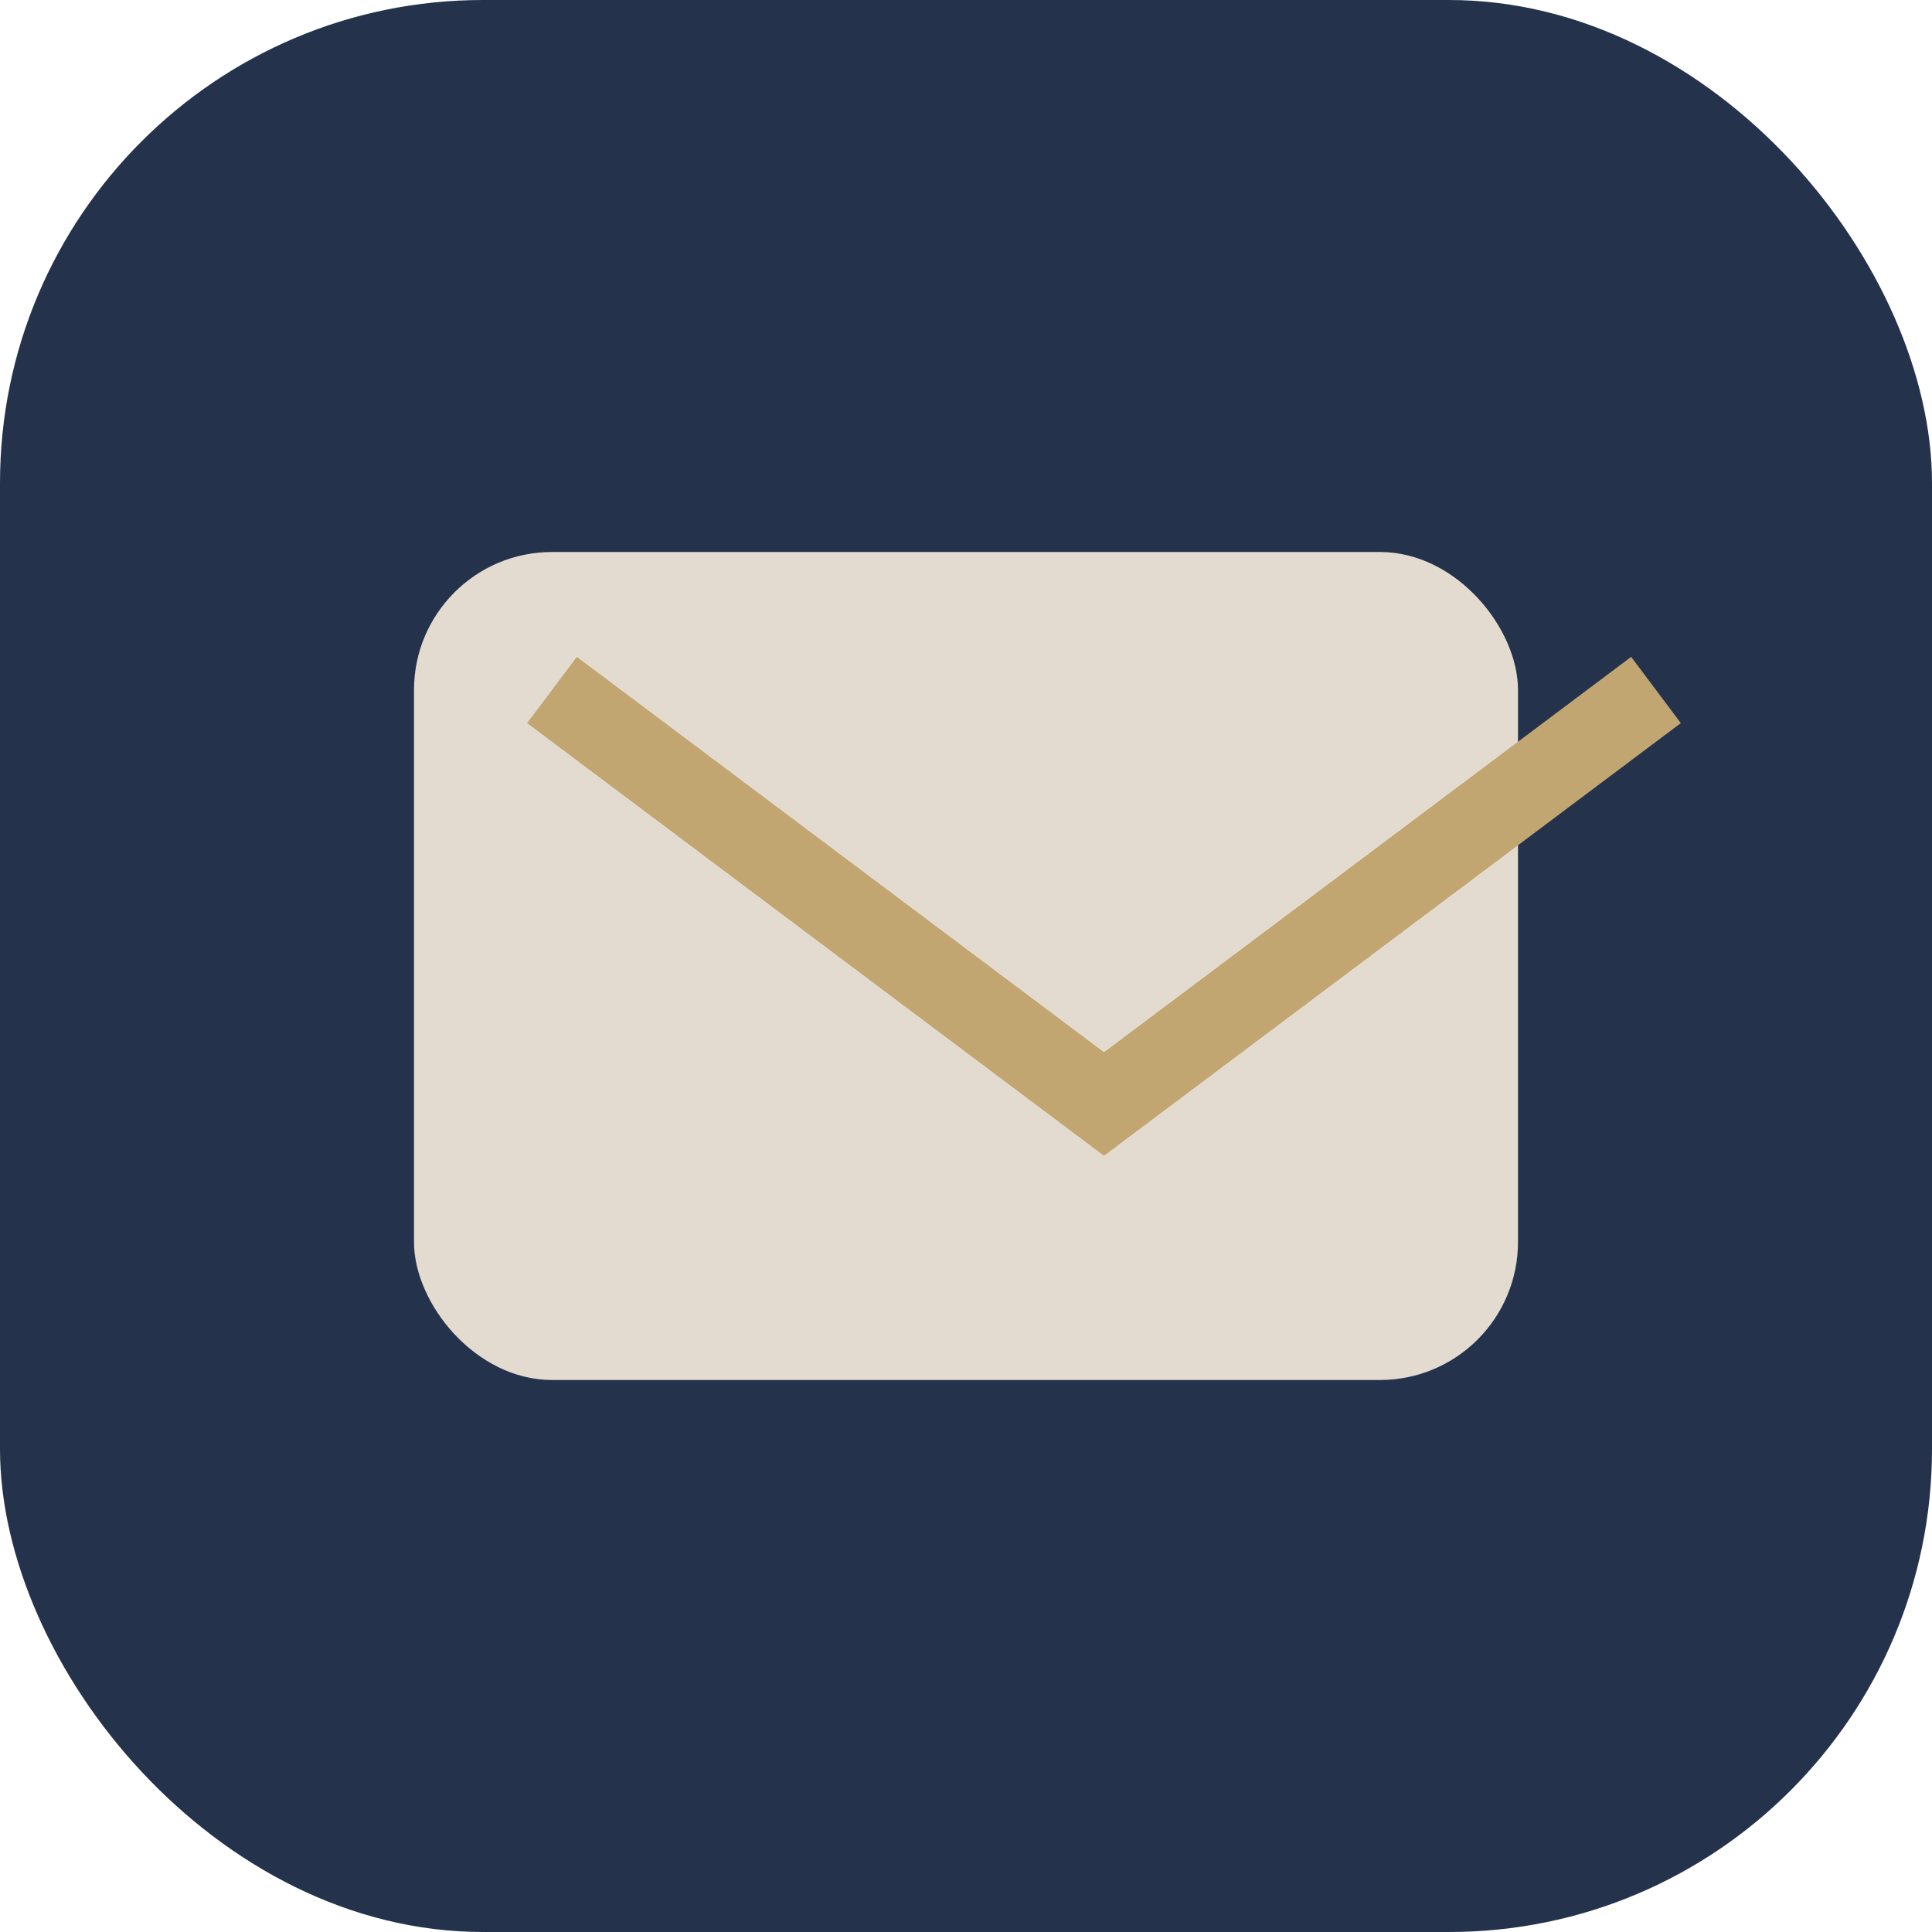 <?xml version="1.0" encoding="UTF-8"?>
<svg xmlns="http://www.w3.org/2000/svg" width="28" height="28" viewBox="0 0 28 28"><rect width="28" height="28" rx="7" fill="#24324C"/><rect x="6" y="8" width="16" height="12" rx="2" fill="#E3DBCF"/><path d="M8 10l8 6 8-6" stroke="#C2A671" stroke-width="1.2" fill="none"/></svg>